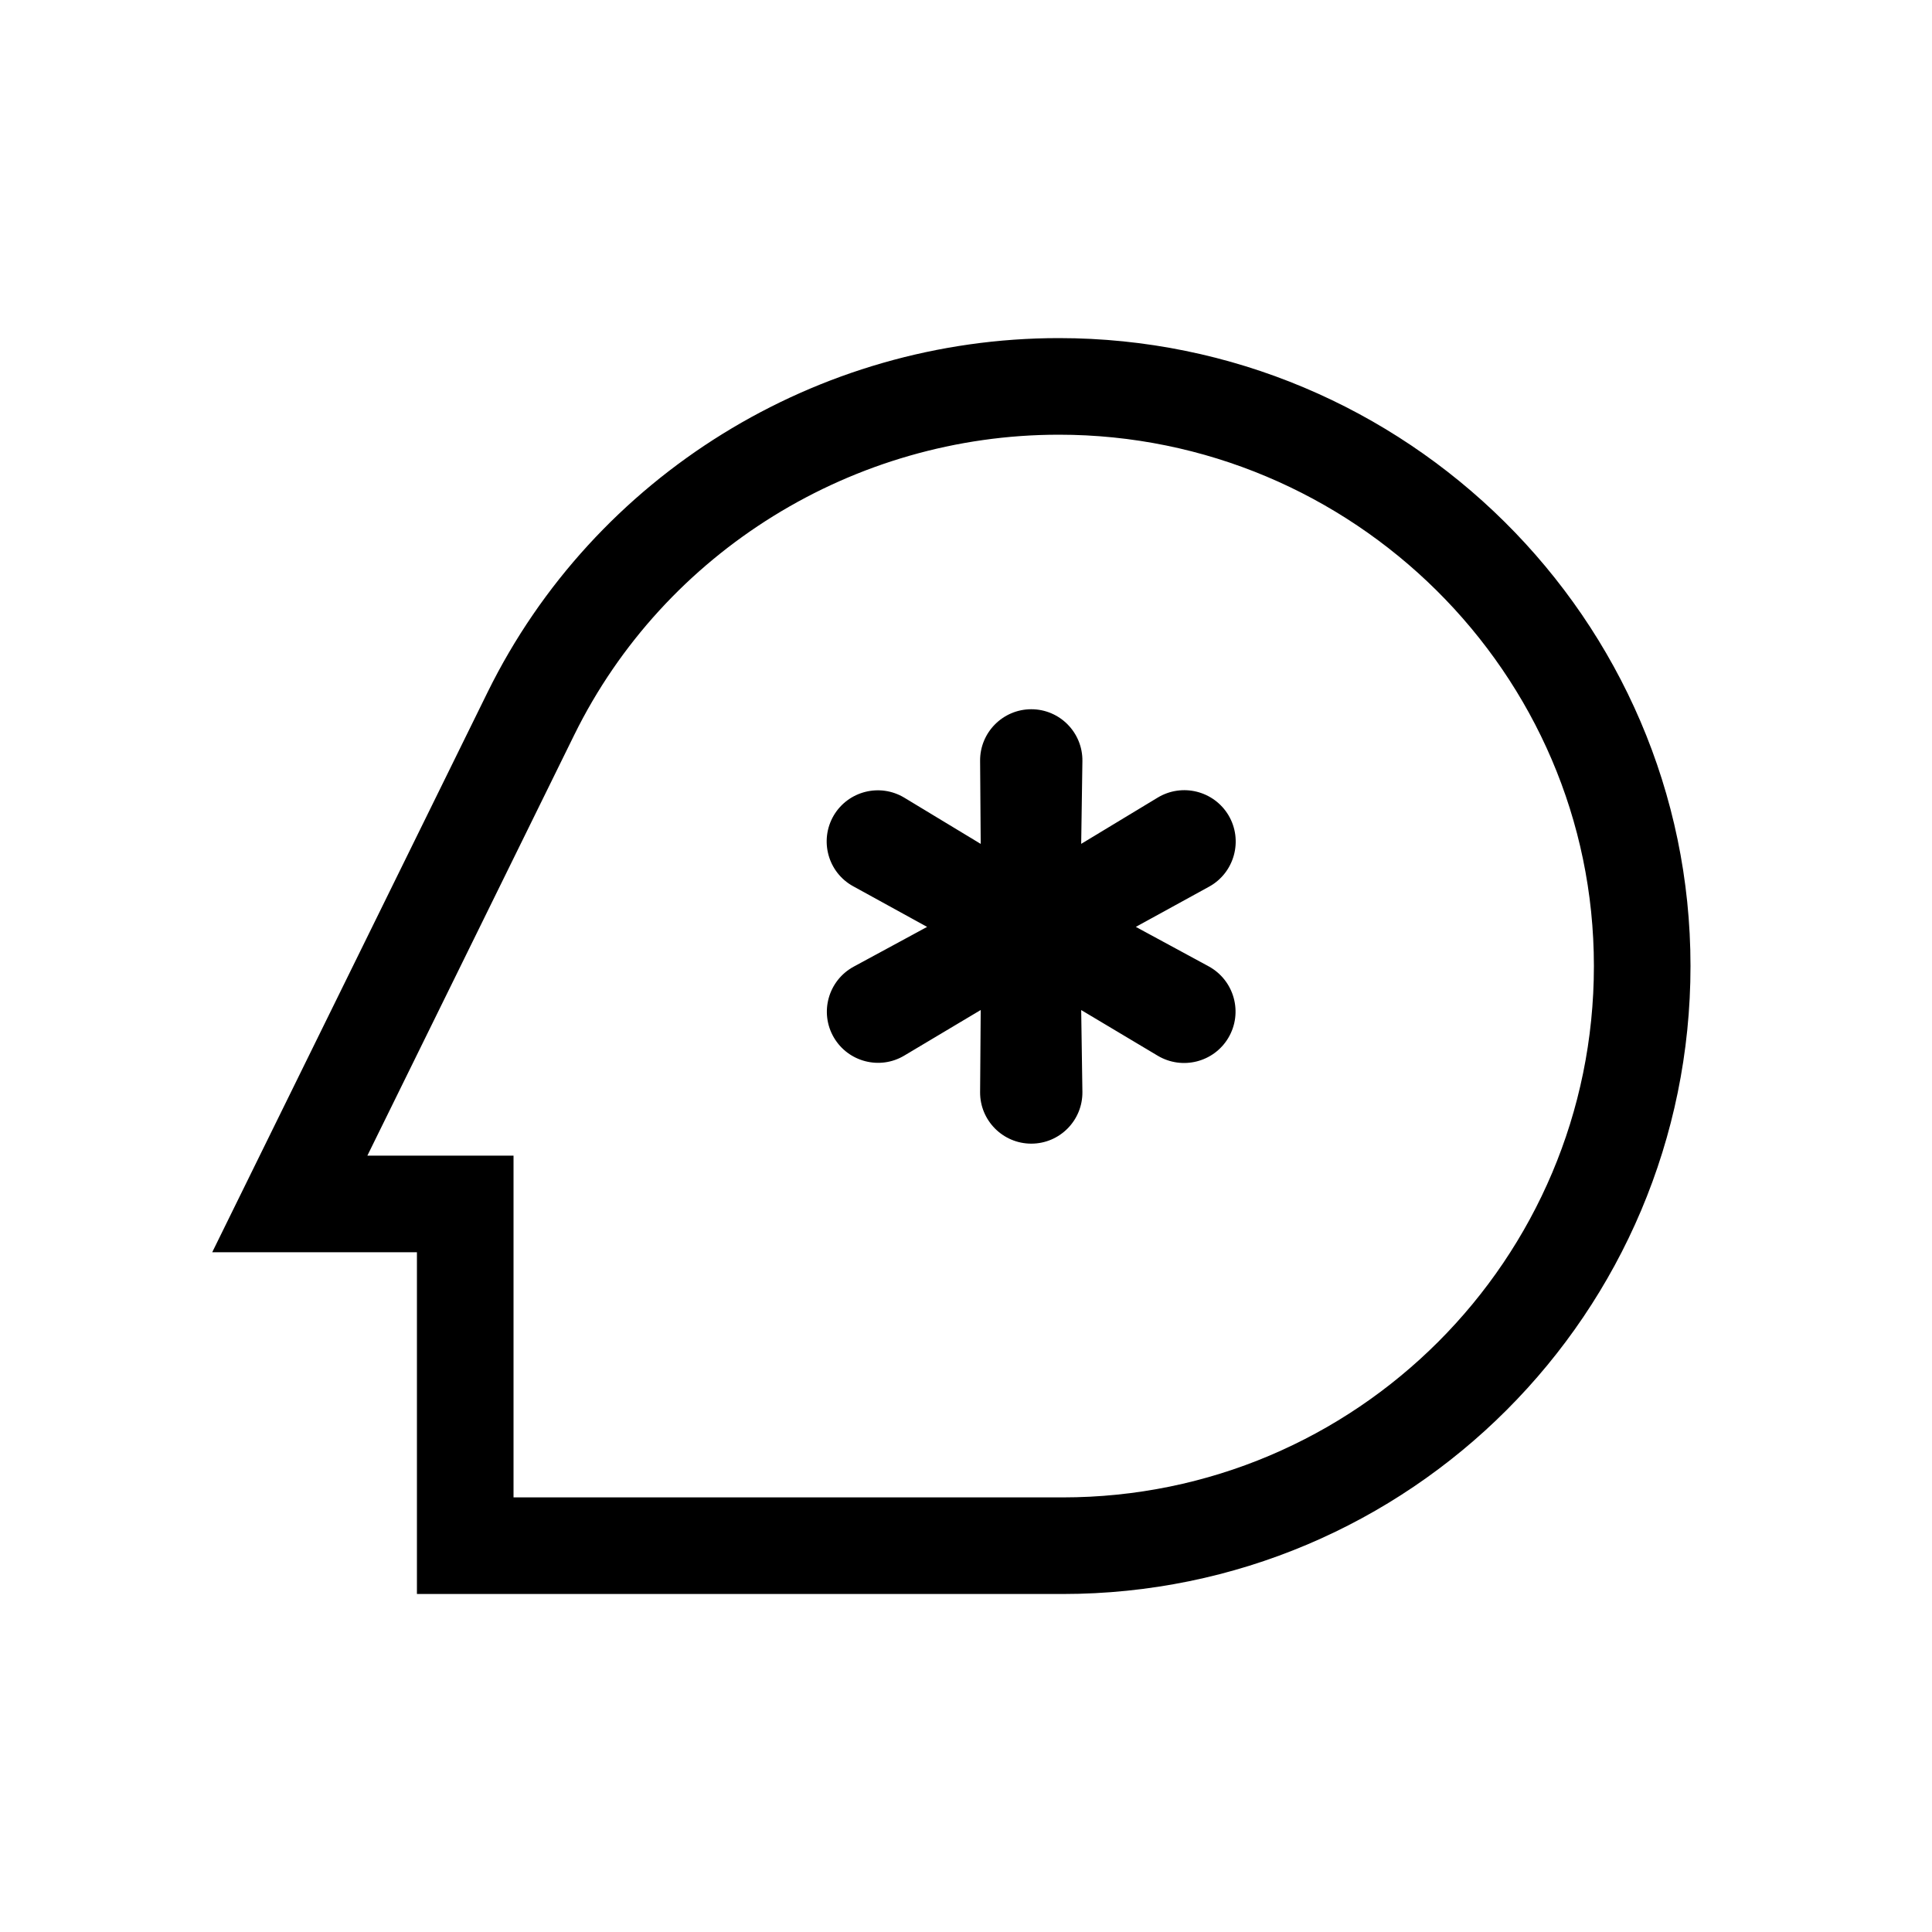 <?xml version="1.0" encoding="UTF-8"?> <svg xmlns="http://www.w3.org/2000/svg" width="20" height="20" viewBox="0 0 20 20" fill="none"> <path d="M5.496 7.387L3 12.463H4.816V16.001H11C14.314 16.001 17 13.314 17 10C17 6.686 14.275 4 10.961 4C8.65 4 6.516 5.314 5.496 7.387Z" stroke="black"></path> <path d="M12.717 8.439C12.871 8.698 12.78 9.034 12.516 9.179L11.616 9.673C11.557 9.705 11.486 9.663 11.486 9.596C11.486 9.529 11.557 9.487 11.616 9.518L12.511 10.003C12.778 10.148 12.87 10.485 12.715 10.745C12.564 10.997 12.238 11.079 11.985 10.929L11.107 10.405C11.072 10.384 11.071 10.333 11.106 10.31C11.143 10.287 11.191 10.313 11.191 10.356L11.205 11.302C11.209 11.597 10.971 11.839 10.676 11.839C10.382 11.839 10.144 11.599 10.146 11.306L10.153 10.357C10.154 10.313 10.202 10.287 10.238 10.311C10.273 10.333 10.272 10.383 10.237 10.405L9.36 10.928C9.108 11.078 8.781 10.994 8.632 10.74C8.481 10.482 8.574 10.15 8.837 10.007L9.74 9.518C9.798 9.487 9.869 9.529 9.869 9.596C9.869 9.663 9.798 9.705 9.739 9.673L8.833 9.175C8.571 9.032 8.48 8.701 8.63 8.443C8.78 8.188 9.109 8.105 9.362 8.258L10.235 8.786C10.27 8.807 10.27 8.859 10.234 8.879C10.198 8.899 10.154 8.874 10.153 8.833L10.146 7.875C10.144 7.582 10.382 7.342 10.676 7.342C10.971 7.342 11.209 7.584 11.205 7.879L11.191 8.833C11.191 8.874 11.146 8.9 11.11 8.879C11.075 8.859 11.074 8.807 11.109 8.786L11.984 8.257C12.237 8.104 12.565 8.186 12.717 8.439Z" fill="black"></path> </svg> 